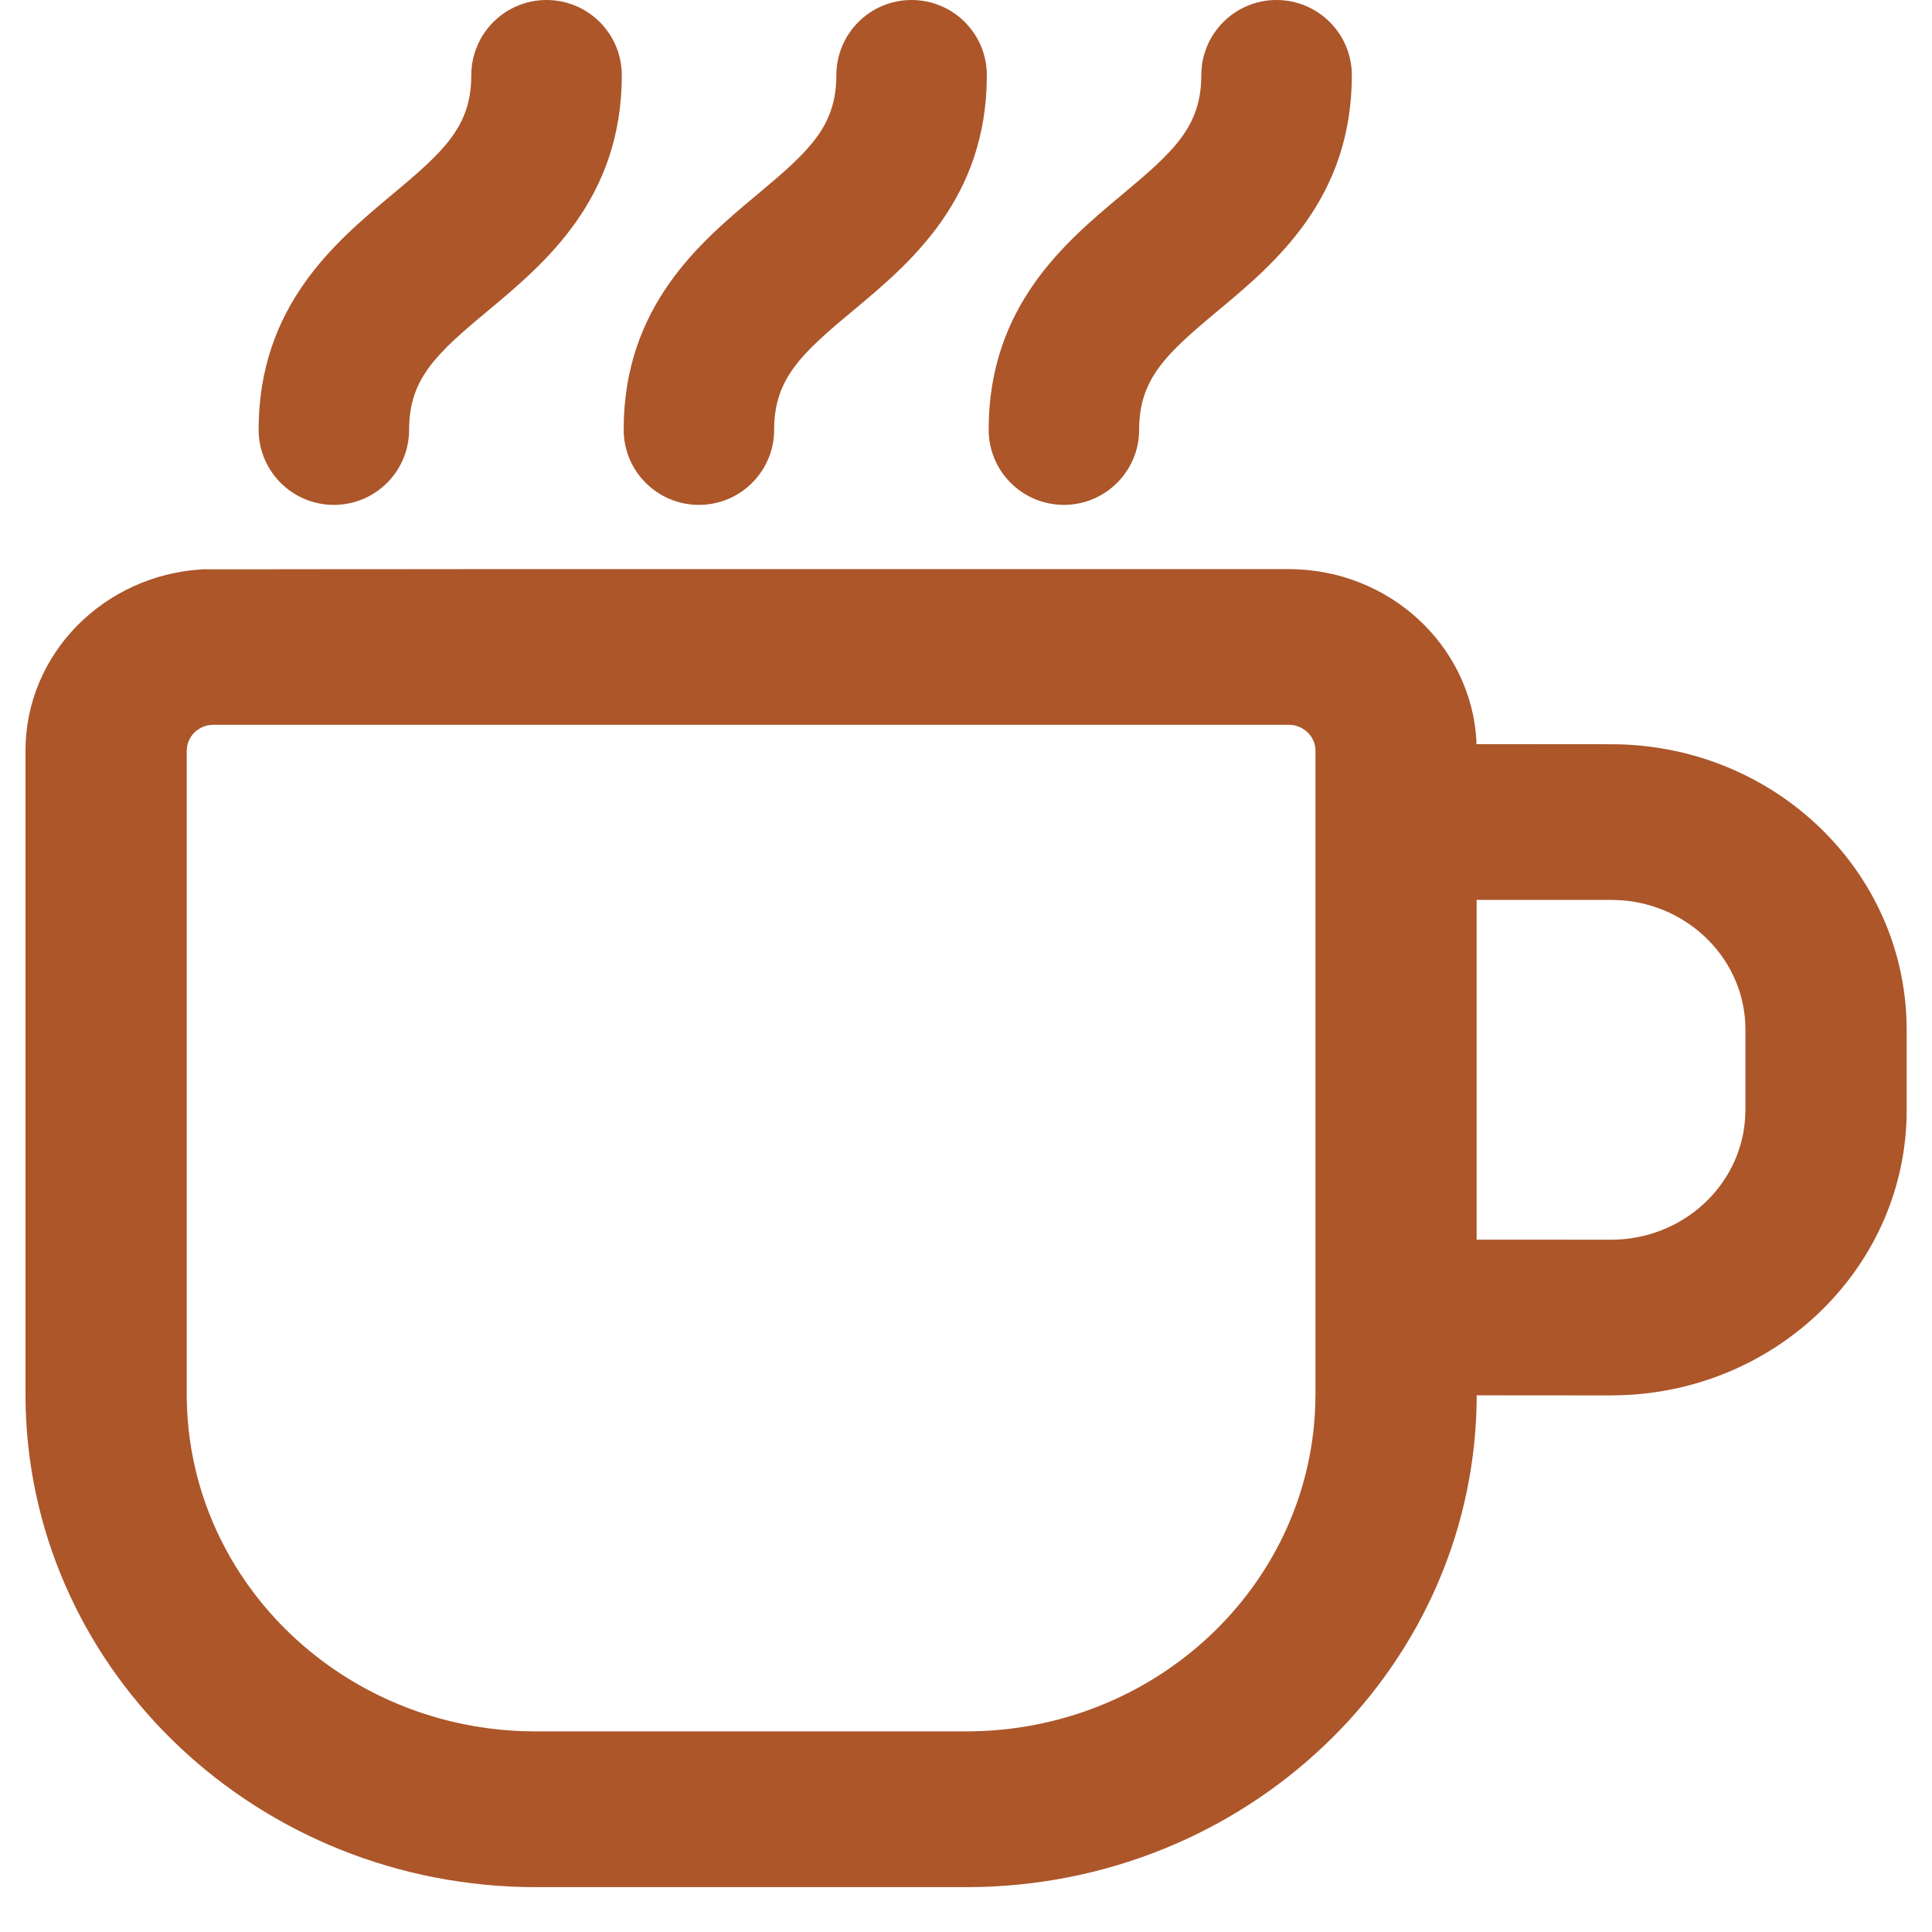 <svg width="37" height="37" viewBox="0 0 37 37" fill="none" xmlns="http://www.w3.org/2000/svg">
<g clip-path="url(#clip0_1735_93902)">
<path fill-rule="evenodd" clip-rule="evenodd" d="M33.427 21.257L33.42 21.428C33.33 22.719 32.215 23.742 30.853 23.742L28.279 23.741V17.234H30.853L31.03 17.24C32.368 17.326 33.427 18.403 33.427 19.718V21.257ZM25.193 26.698L25.188 26.942C25.056 30.396 22.113 33.158 18.501 33.158H10.268L10.015 33.154C6.438 33.028 3.576 30.186 3.576 26.698V14.377L3.585 14.287C3.623 14.086 3.788 13.925 3.999 13.887L4.091 13.88H24.678L24.77 13.887C25.009 13.931 25.193 14.132 25.193 14.377V26.698ZM36.509 19.482C36.381 16.571 33.899 14.253 30.853 14.253L28.275 14.251V14.179C28.167 12.351 26.598 10.899 24.678 10.899H9.733H9.09L7.011 10.901H6.267L4.705 10.903H3.887C1.992 11.007 0.488 12.522 0.488 14.377V26.698L0.492 26.983C0.649 32.066 4.965 36.141 10.268 36.141H18.501L18.795 36.137C24.06 35.988 28.281 31.82 28.281 26.698L28.279 26.722L30.853 26.724L31.098 26.718C34.112 26.594 36.515 24.196 36.515 21.257V19.718L36.509 19.482ZM6.394 9.669C7.19 9.669 7.835 9.025 7.835 8.228C7.835 7.252 8.356 6.773 9.354 5.943C10.431 5.044 11.908 3.813 11.908 1.441C11.908 0.645 11.263 0 10.467 0C9.671 0 9.026 0.645 9.026 1.441C9.026 2.419 8.505 2.897 7.507 3.729C6.43 4.628 4.953 5.858 4.953 8.228C4.953 9.025 5.598 9.669 6.394 9.669ZM13.385 9.669C14.181 9.669 14.826 9.025 14.826 8.228C14.826 7.252 15.346 6.773 16.344 5.943C17.422 5.044 18.899 3.813 18.899 1.441C18.899 0.645 18.254 0 17.458 0C16.661 0 16.017 0.645 16.017 1.441C16.017 2.419 15.496 2.897 14.498 3.729C13.421 4.628 11.944 5.858 11.944 8.228C11.944 9.025 12.589 9.669 13.385 9.669ZM20.375 9.669C21.169 9.669 21.816 9.025 21.816 8.228C21.816 7.252 22.336 6.773 23.334 5.943C24.411 5.044 25.889 3.813 25.889 1.441C25.889 0.645 25.242 0 24.447 0C23.651 0 23.006 0.645 23.006 1.441C23.006 2.419 22.486 2.897 21.488 3.729C20.411 4.628 18.934 5.858 18.934 8.228C18.934 9.025 19.578 9.669 20.375 9.669Z" fill="#AC562A"/>
</g>
<defs>
<clipPath id="clip0_1735_93902">
<rect width="37" height="37" fill="white"/>
</clipPath>
</defs>
</svg>

